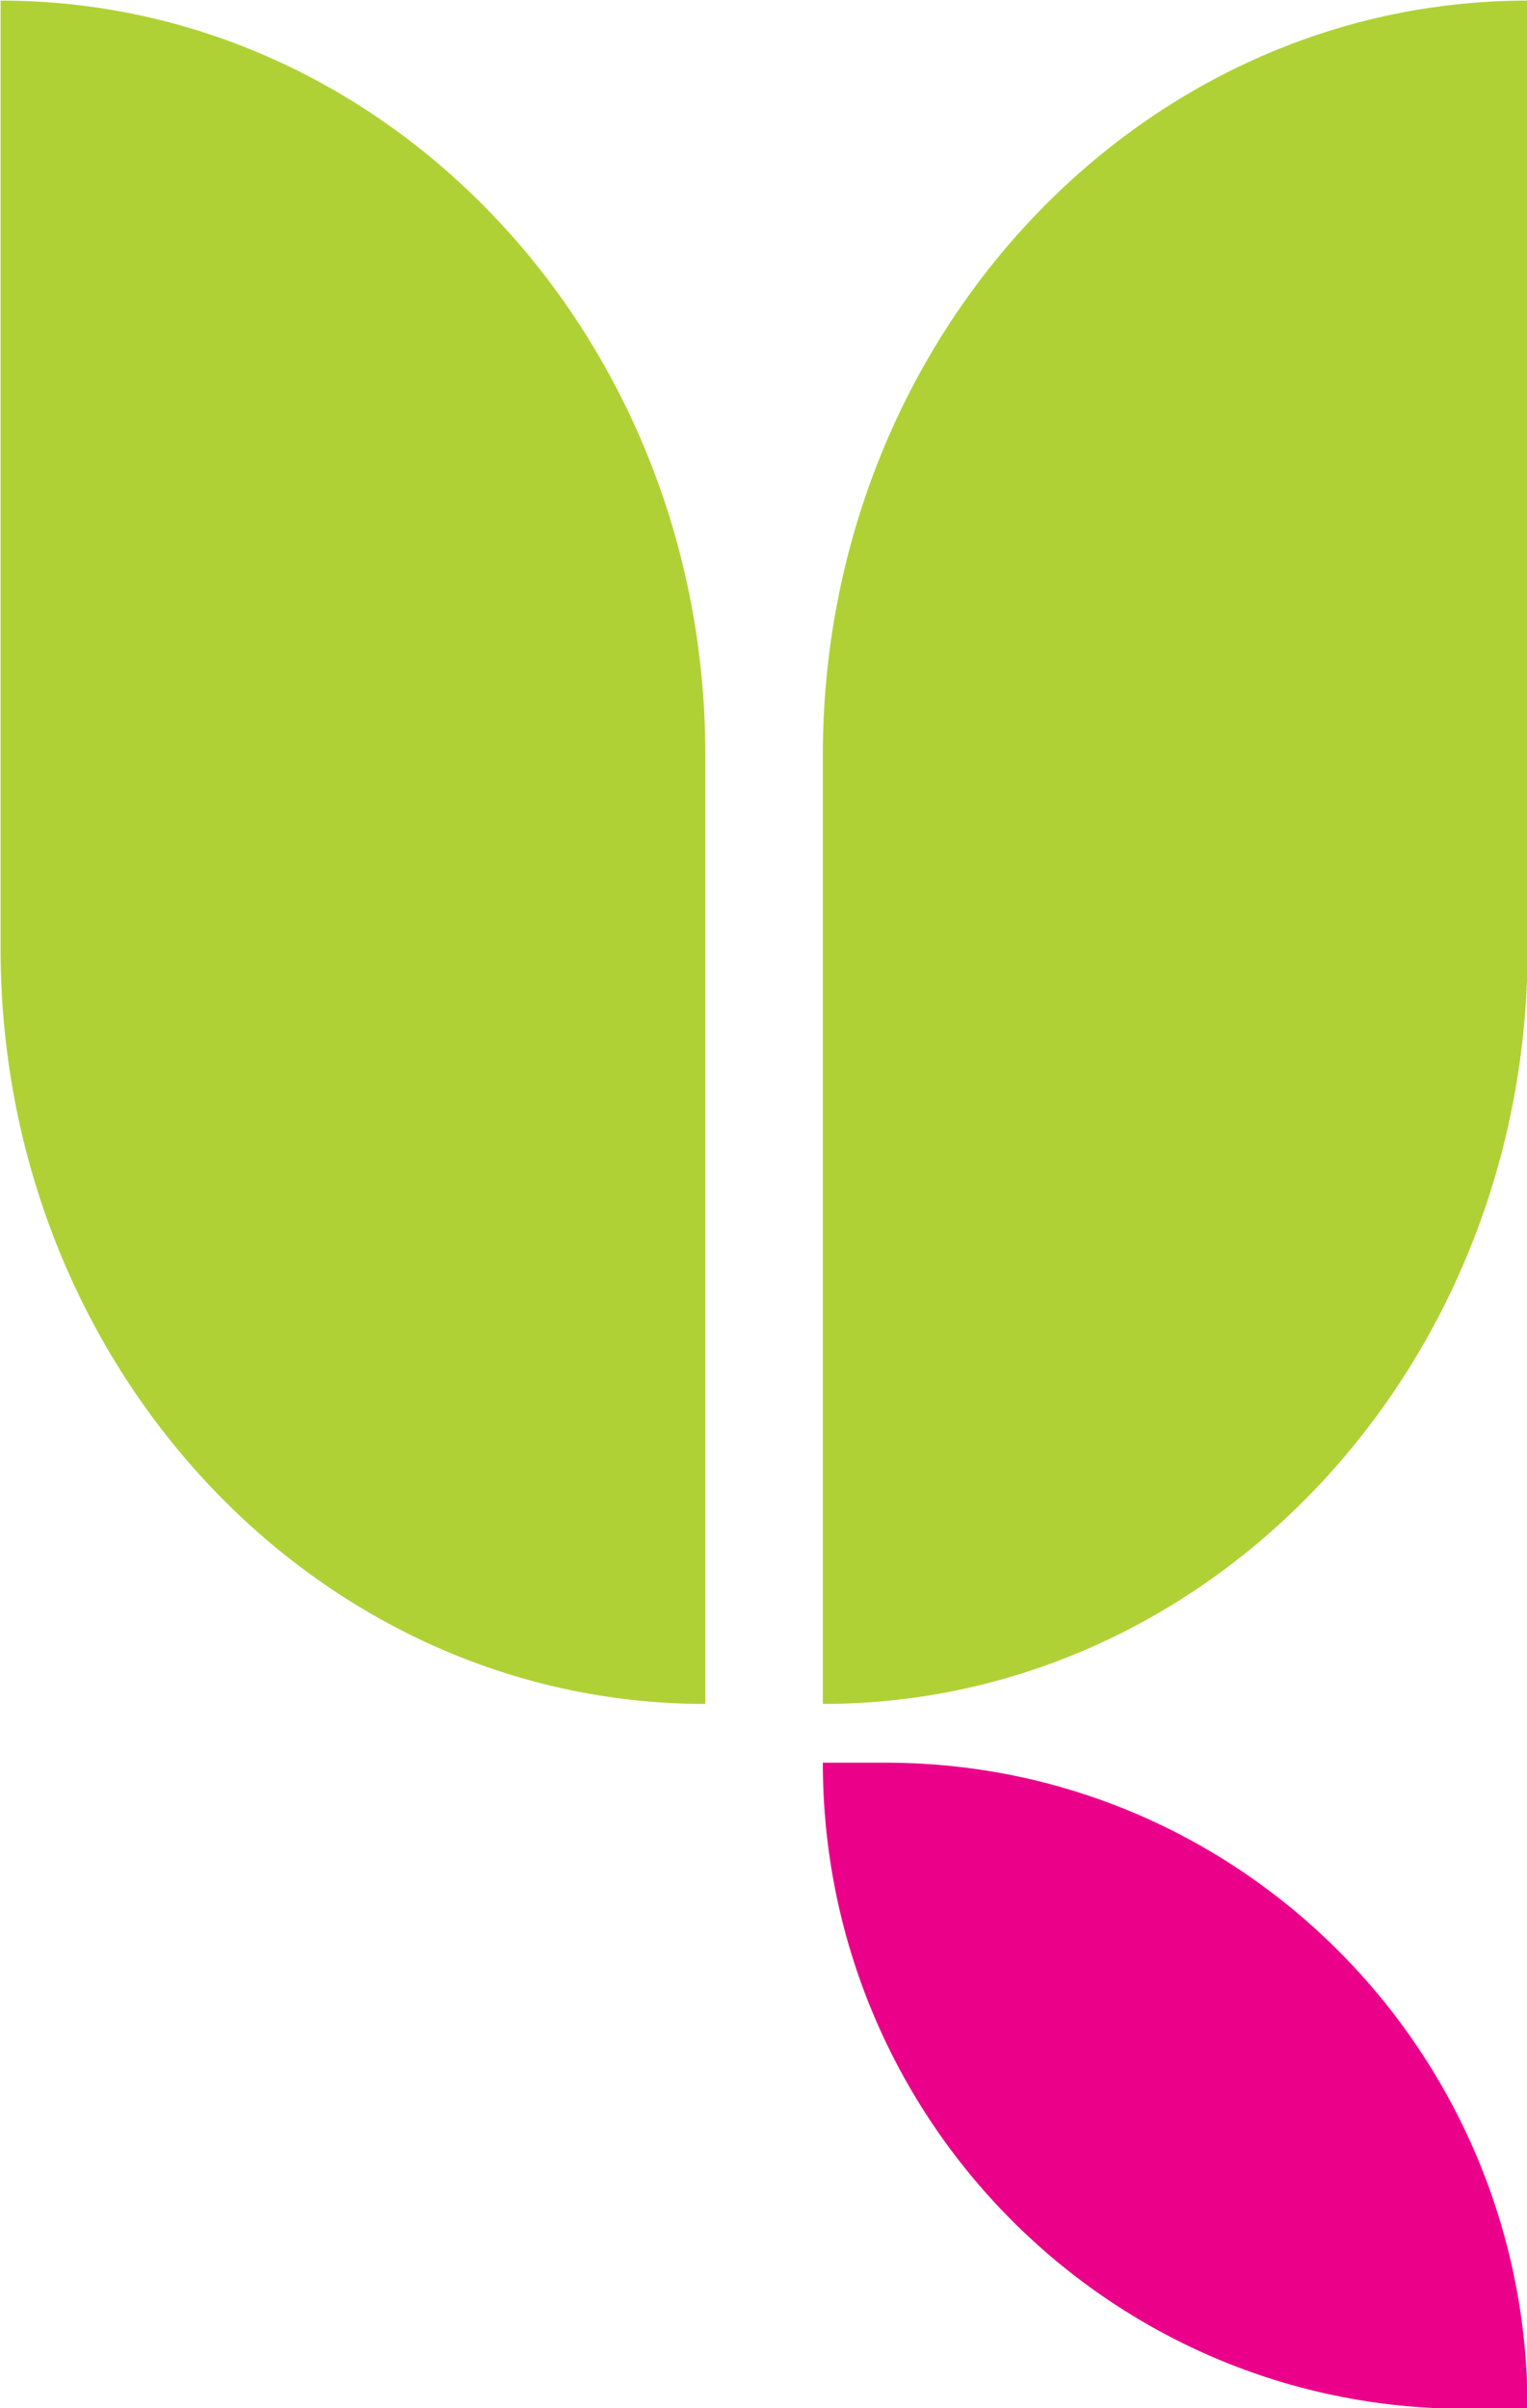 <?xml version="1.0" encoding="UTF-8"?> <svg xmlns="http://www.w3.org/2000/svg" width="26" height="41" viewBox="0 0 26 41" fill="none"><path d="M26.01 16.16V0.01C19.382 0.01 14.01 5.764 14.01 12.861V29.01C20.637 29.01 26.01 23.256 26.01 16.16Z" fill="#B0D136"></path><path d="M0.01 0.011V16.158C0.01 23.256 5.382 29.01 12.01 29.01V12.857C12.01 5.759 6.637 0.01 0.01 0.01" fill="#B0D136"></path><path d="M15.075 30.01H14.01C14.01 36.085 18.905 41.01 24.944 41.01H26.01C26.01 34.935 21.115 30.01 15.075 30.01Z" fill="#EB008A"></path></svg> 